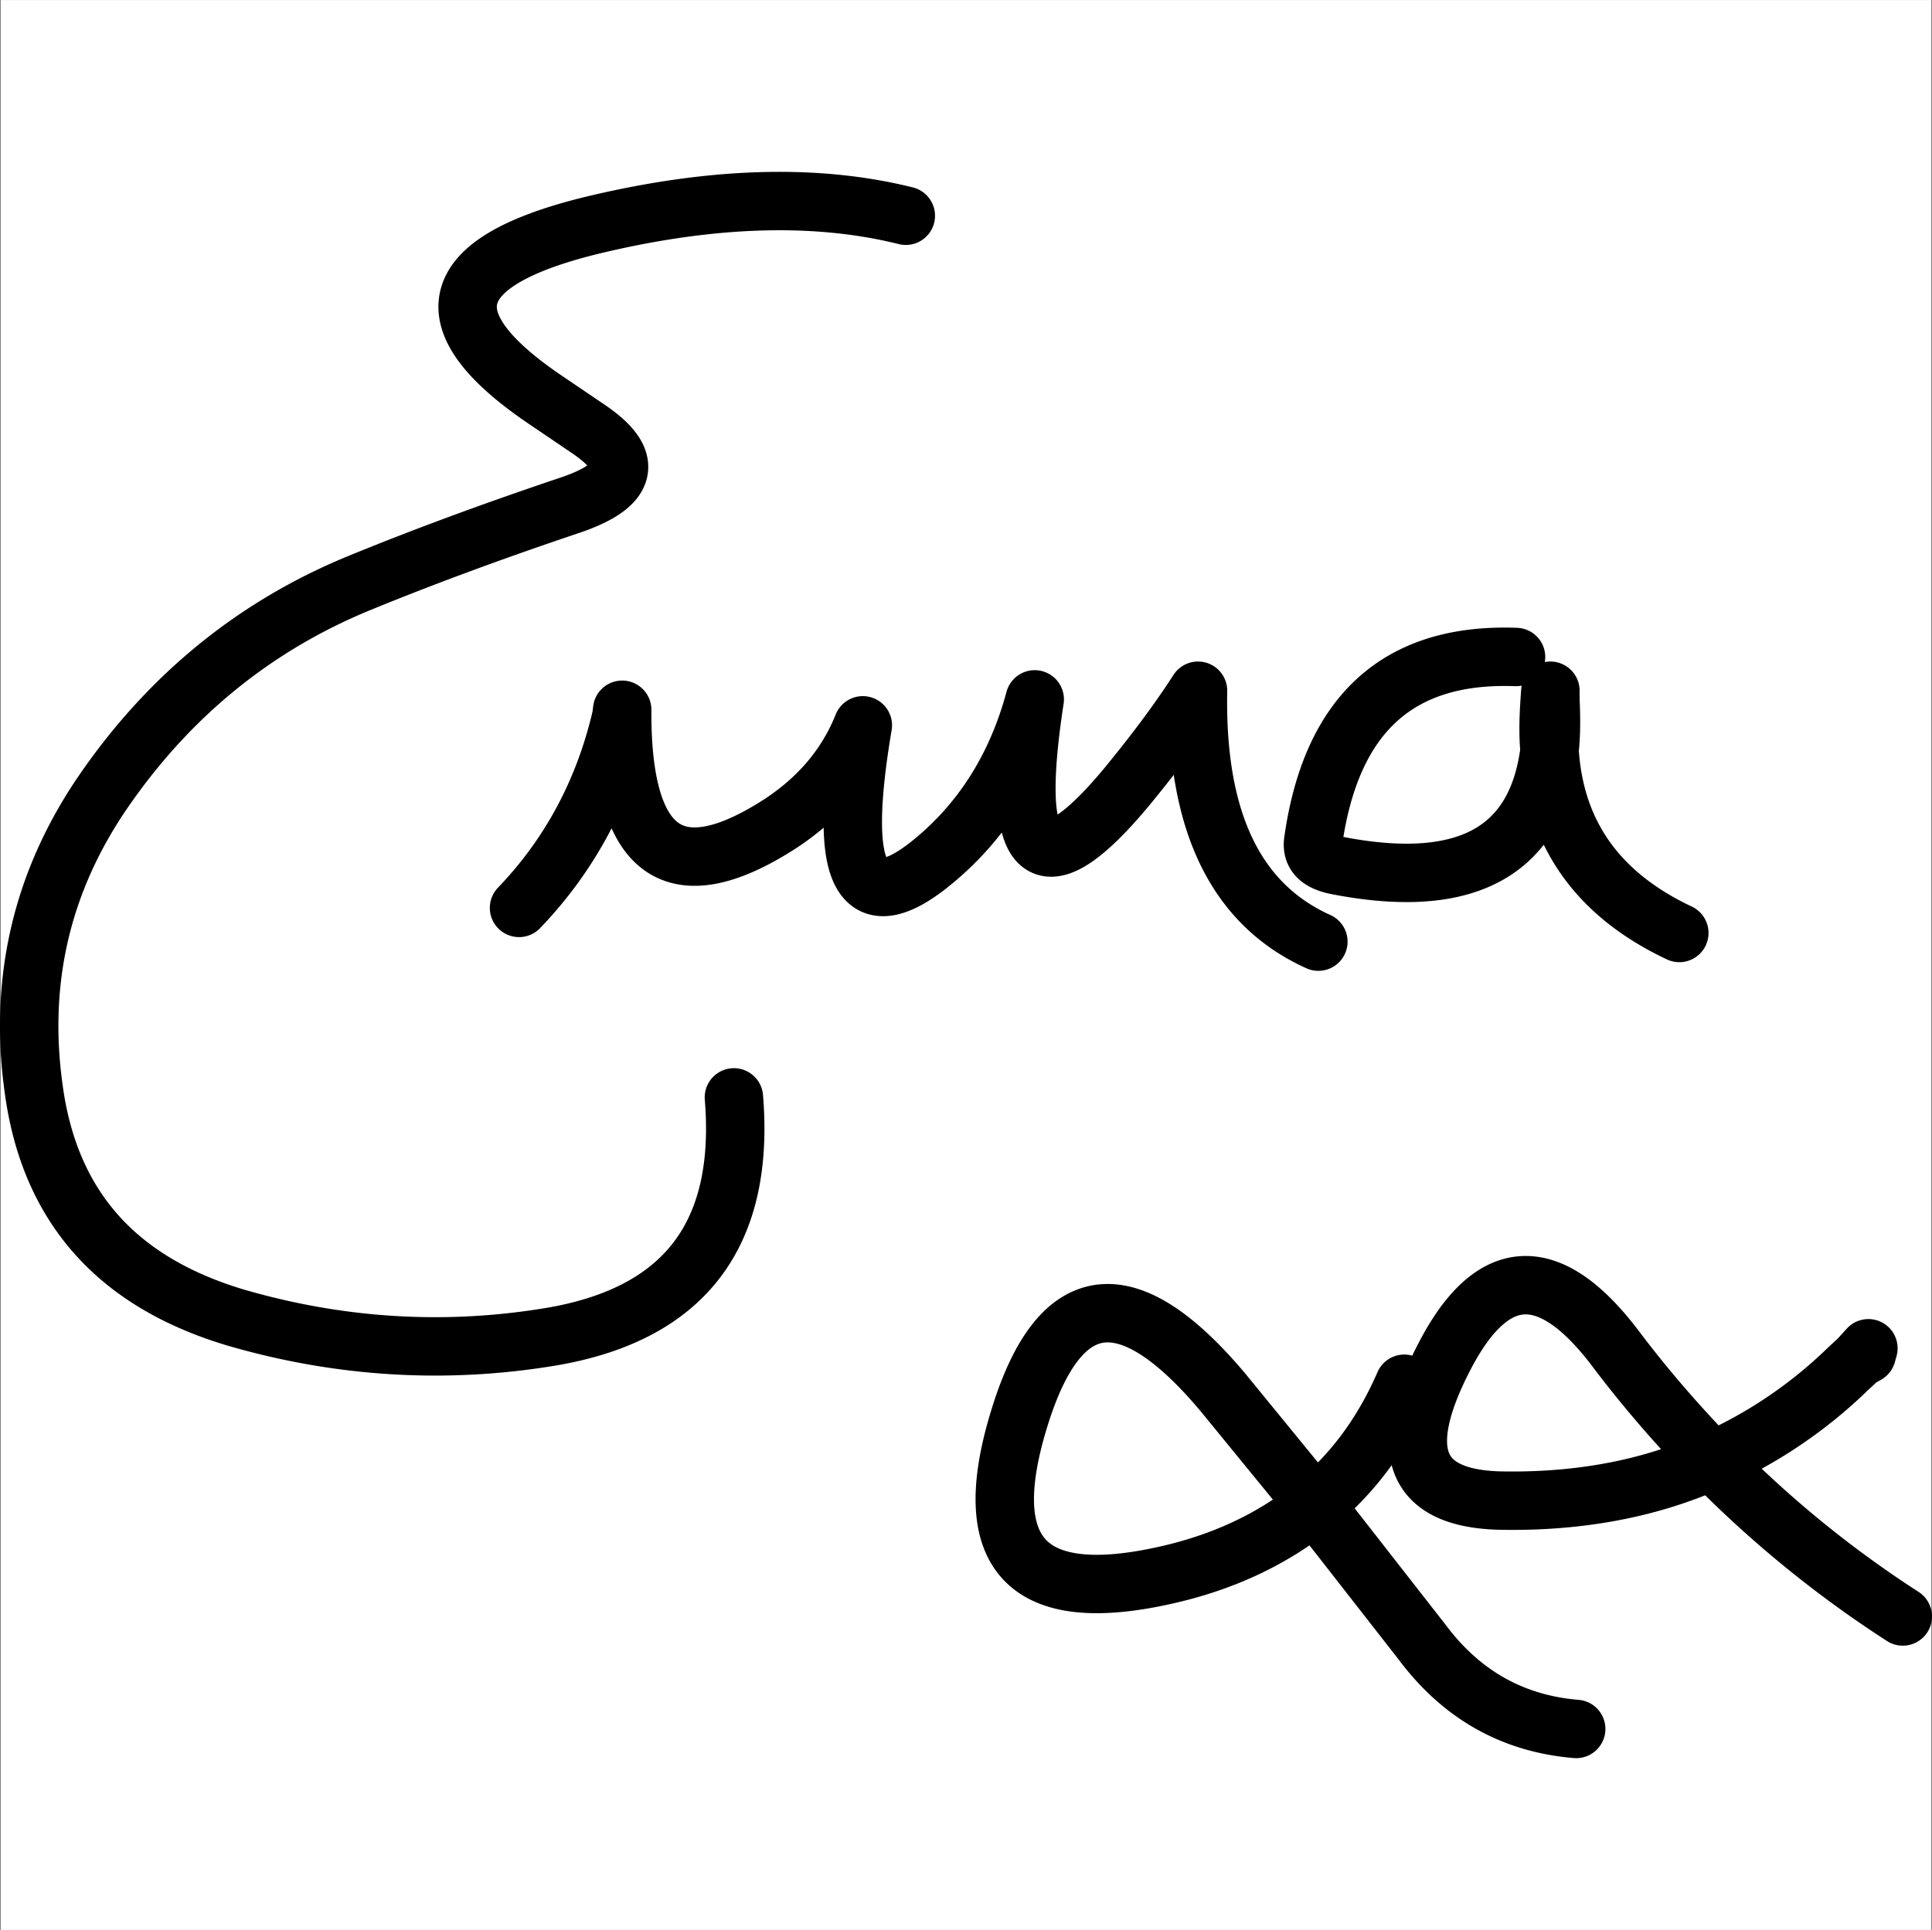 <svg xmlns="http://www.w3.org/2000/svg" width="2500" height="2498" viewBox="0 0 192.919 192.756"><rect x="0" y="0" width="192.919" height="192.756" fill="#808080" stroke="none"/><path fill-rule="evenodd" clip-rule="evenodd" fill="#fff" d="M.082 0h192.756v192.756H.082V0z"/><path d="M190.003 161.445a110.439 110.439 0 0 1-19.053-15.553m-16.221-70.945c.172-1.555.172-3.197.086-5.098m0 0v-.864m0 0c-.172 2.16-.257 4.147-.086 5.962m30.897 60.748l.772-.432.171-.605-.943 1.037zm-14.676 10.198a46.362 46.362 0 0 0 13.475-9.074m0-.001l1.201-1.123m-14.676 10.198c-6.351 2.852-13.474 4.146-21.284 3.975-8.496-.26-10.298-5.012-5.406-14.432 4.806-9.246 10.556-9.418 17.164-.605 3.004 3.976 6.179 7.605 9.526 11.062m-39.65 4.406l10.729 13.74m-.001 0c3.947 5.271 9.098 8.123 15.362 8.641m10.298-79.5c-8.066-3.802-12.443-9.851-12.959-18.233M73.284 109.6c1.116 13.564-4.806 21.516-17.937 23.85-10.557 1.814-21.198 1.209-31.669-1.816-12.015-3.543-18.795-11.146-20.34-23.072-1.458-10.716.859-20.566 6.953-29.467C16.813 69.589 25.31 62.59 35.779 58.27c6.952-2.852 14.076-5.444 21.284-7.864 5.75-1.987 6.266-4.493 1.631-7.604m0-.001l-4.205-2.852m0 .001C42.731 32 44.276 26.124 59.123 22.495c11.845-2.852 22.314-3.197 31.326-.95m41.195 72.499c-8.239-3.716-12.272-12.012-12.016-25.06-1.887 2.938-4.205 6.049-7.037 9.505-8.668 10.457-11.758 7.604-9.269-8.641-1.888 7-5.493 12.53-10.642 16.591-6.866 5.357-9.012.691-6.523-13.999-1.63 4.061-4.377 7.259-8.152 9.765-10.643 6.913-15.963 3.111-15.878-11.32m0 .001l-.085.691m0 0c-1.717 7.432-5.149 13.826-10.214 19.098m102.901-15.728c-1.287 10.111-8.324 14-21.198 11.493-1.802-.346-2.574-1.124-2.403-2.419 1.803-12.789 8.583-18.838 20.255-18.406M131.3 150.299l-9.183-11.234m0-.001c-9.44-11.232-16.221-10.541-20.254 2.334-4.291 13.652.429 19.01 14.246 15.986 6.008-1.297 11.071-3.717 15.19-7.086m8.927-12.097c-2.146 4.926-5.063 8.9-8.926 12.098" fill="none" stroke="#000" stroke-width="5.833" stroke-linecap="round" stroke-linejoin="round" stroke-miterlimit="2.613"/></svg>